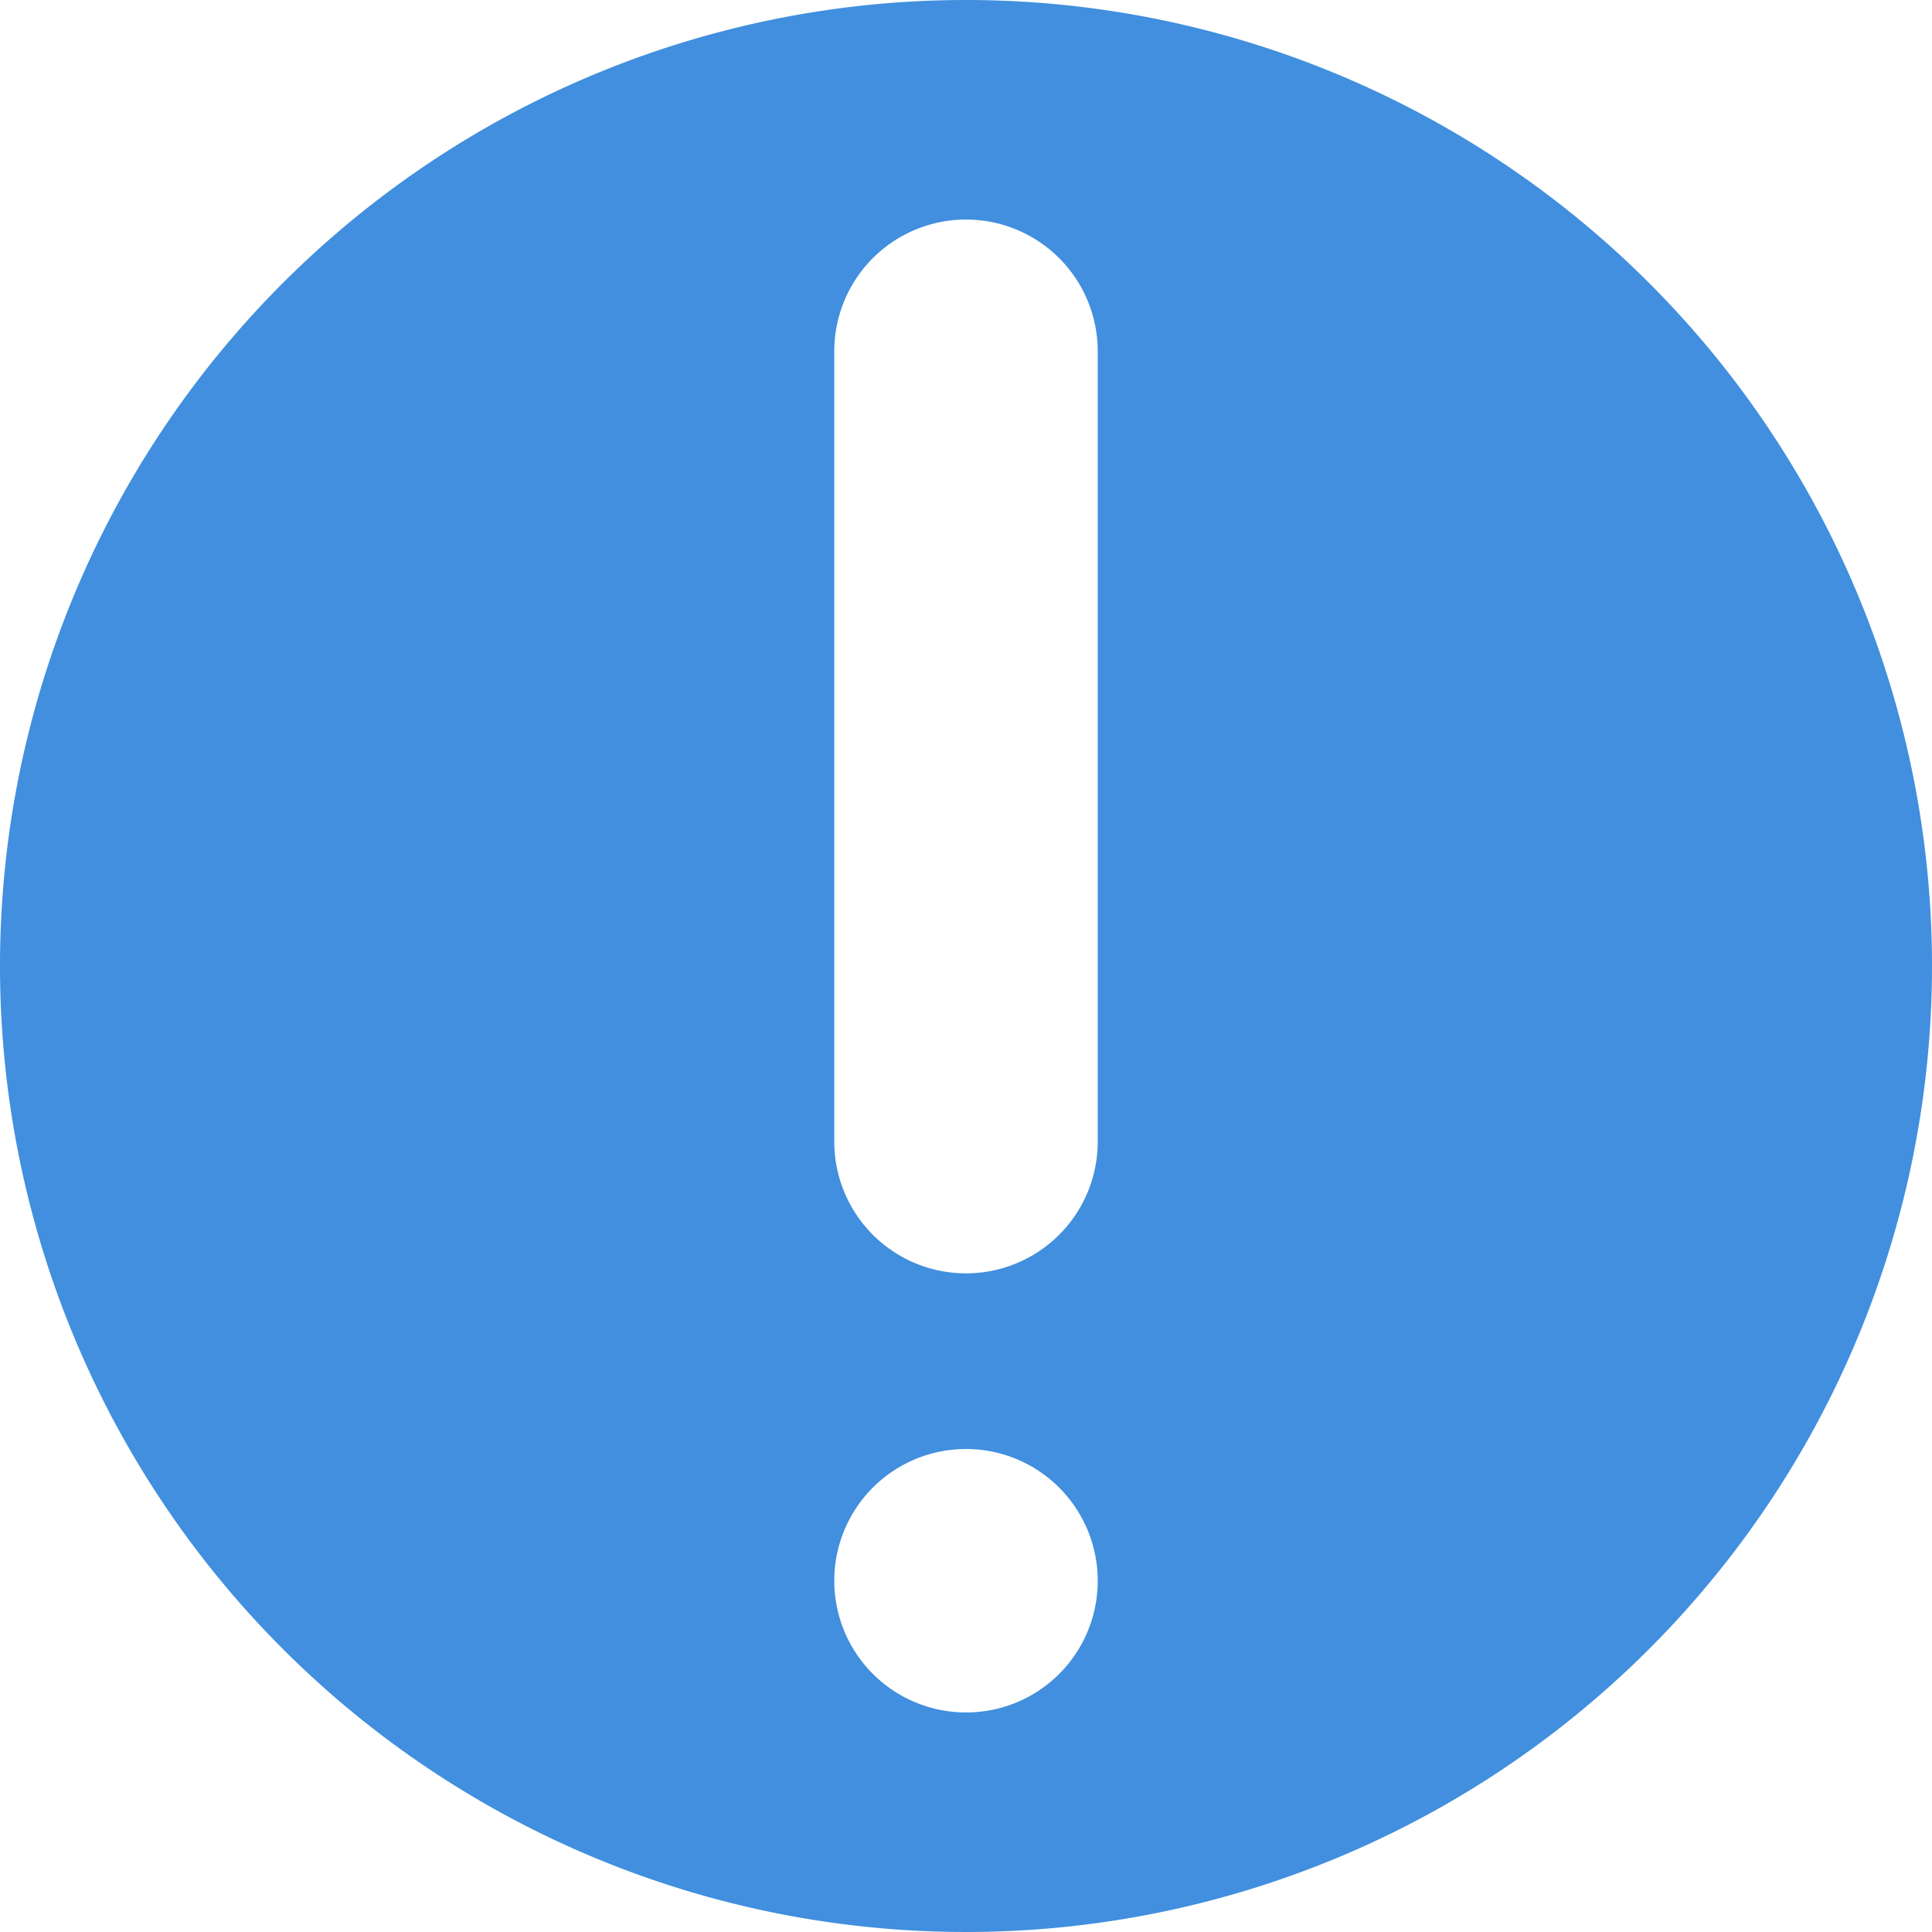 <svg xmlns="http://www.w3.org/2000/svg" viewBox="0 0 44 44"><path fill="#418fde" d="M22 0a22 22 0 1 0 22 22A22 22 0 0 0 22 0zm0 39a3 3 0 1 1 3-3 2.996 2.996 0 0 1-3 3zm3-13a3 3 0 0 1-6 0V8a3 3 0 0 1 6 0z" data-name="Layer 2"/></svg>